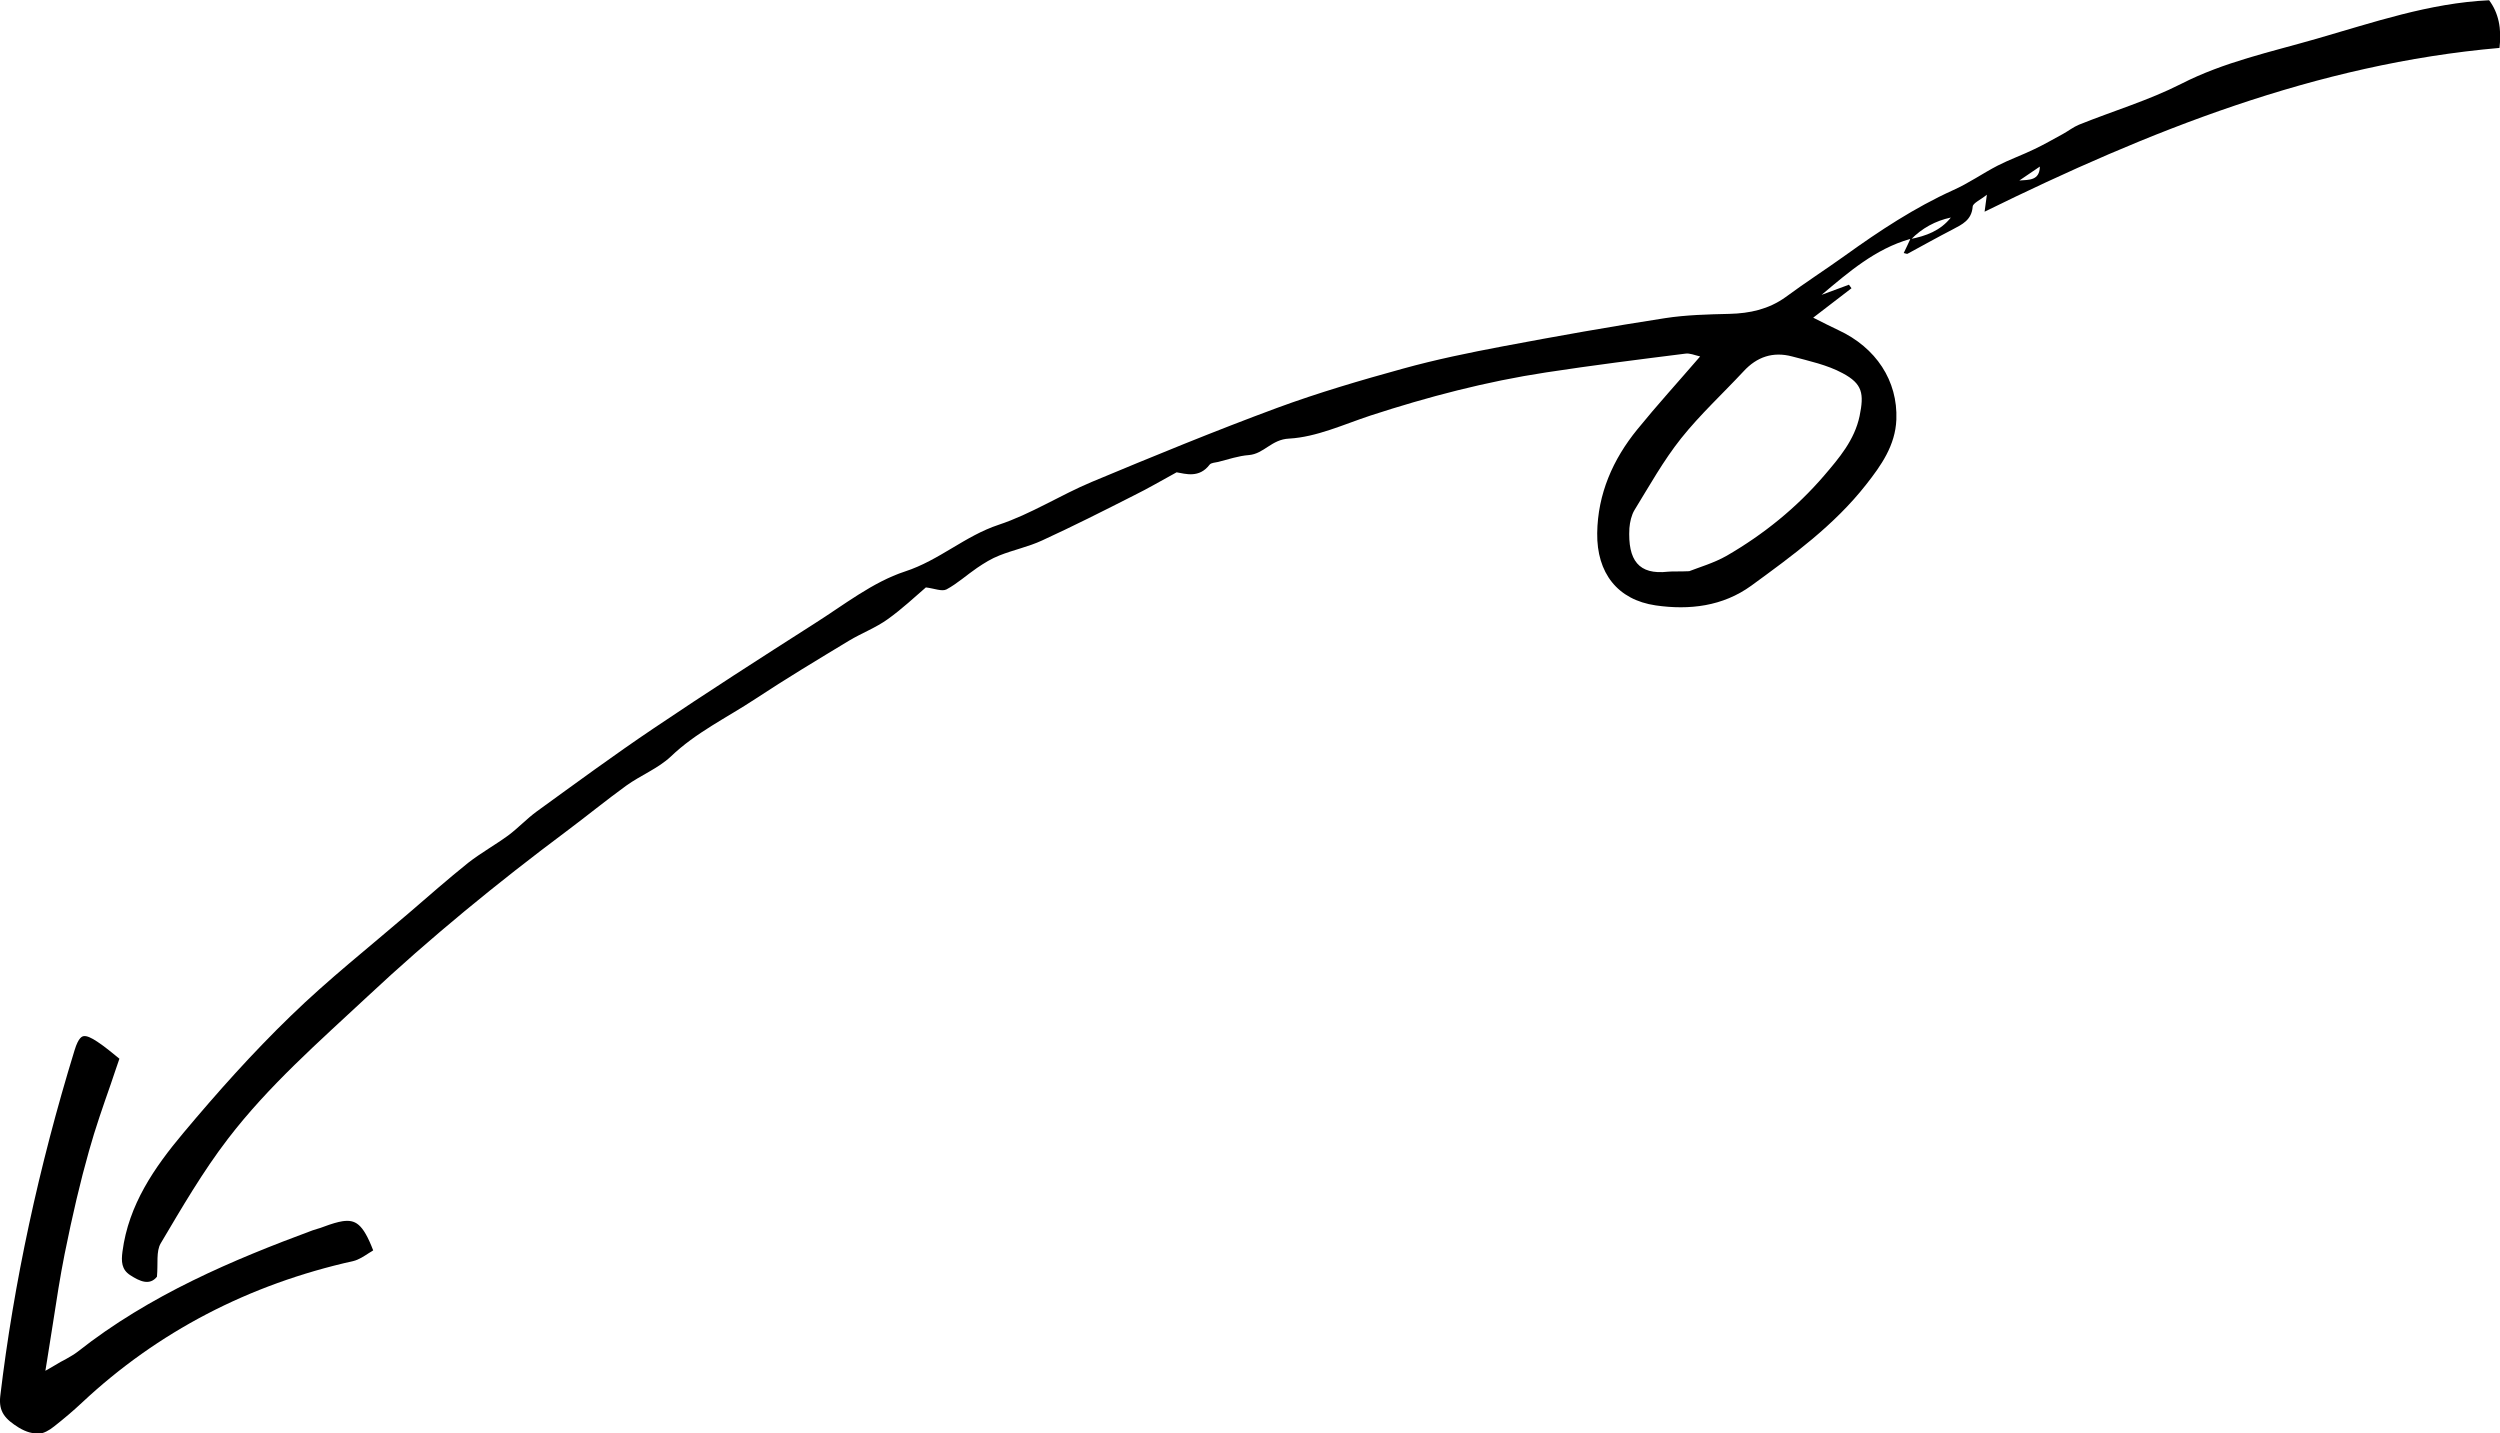 <?xml version="1.0" encoding="UTF-8"?><svg id="_イヤー_2" xmlns="http://www.w3.org/2000/svg" viewBox="0 0 98.61 56.54"><g id="_イヤー_1-2"><g><path d="M1.54,56.53c-.24,.03-.5-.04-.8-.22-.53-.33-.8-.62-.73-1.24,.53-4.46,1.52-9.05,2.93-13.64,.16-.53,.31-.55,.36-.56,.12-.02,.3,.06,.54,.22,.15,.1,.3,.21,.45,.33l.42,.34c-.11,.33-.23,.66-.34,1-.3,.86-.61,1.74-.86,2.64-.34,1.2-.65,2.52-.96,4.06-.18,.9-.32,1.82-.47,2.79-.07,.44-.14,.9-.22,1.39l-.07,.43,.38-.22c.16-.1,.29-.17,.41-.23,.21-.12,.35-.2,.48-.3,2.85-2.25,6.14-3.63,9.27-4.79,.06-.02,.13-.04,.19-.06,.08-.02,.16-.05,.24-.08,.32-.12,.56-.19,.75-.22,.5-.07,.8,.08,1.21,1.15-.05,.03-.1,.07-.16,.1-.2,.13-.41,.27-.62,.32-4.13,.92-7.73,2.8-10.7,5.58-.35,.33-.72,.64-1.1,.94-.21,.17-.41,.27-.61,.3Z"/><path d="M75.33,9.43c-1.36,.39-2.41,1.3-3.48,2.2l1.08-.4,.1,.14-1.51,1.16c.4,.2,.69,.35,.99,.49,1.49,.69,2.35,2,2.29,3.53-.04,1.02-.6,1.81-1.19,2.56-1.26,1.61-2.9,2.8-4.53,3.99-1.13,.82-2.45,.97-3.77,.78-1.51-.22-2.33-1.28-2.31-2.85,.02-1.55,.62-2.91,1.58-4.09,.78-.96,1.61-1.87,2.48-2.88-.22-.05-.41-.14-.59-.11-1.83,.23-3.66,.46-5.49,.74-2.36,.36-4.65,.96-6.92,1.7-1.06,.35-2.13,.85-3.21,.91-.7,.03-.99,.6-1.59,.65-.41,.03-.81,.17-1.21,.27-.12,.03-.28,.03-.34,.11-.41,.54-.95,.36-1.3,.3-.64,.35-1.15,.65-1.68,.91-1.2,.61-2.41,1.22-3.63,1.78-.54,.25-1.13,.37-1.68,.59-.31,.12-.6,.3-.88,.49-.41,.28-.78,.62-1.21,.85-.18,.09-.48-.04-.81-.08-.43,.37-.94,.85-1.5,1.25-.47,.34-1.03,.55-1.53,.85-1.24,.75-2.49,1.5-3.7,2.3-1.12,.74-2.34,1.32-3.33,2.27-.5,.47-1.19,.74-1.76,1.15-.8,.58-1.57,1.21-2.36,1.8-2.73,2.04-5.36,4.19-7.85,6.52-1.92,1.79-3.9,3.52-5.5,5.61-.99,1.29-1.82,2.72-2.65,4.12-.19,.32-.1,.8-.15,1.32-.29,.36-.68,.18-1.05-.06-.35-.22-.36-.55-.31-.93,.24-1.85,1.26-3.32,2.4-4.68,1.34-1.6,2.74-3.17,4.24-4.62,1.47-1.43,3.09-2.71,4.65-4.05,.78-.67,1.55-1.35,2.35-1.99,.5-.39,1.06-.7,1.58-1.08,.39-.29,.73-.66,1.13-.95,1.52-1.1,3.04-2.22,4.6-3.27,2.09-1.41,4.21-2.77,6.34-4.13,1.17-.74,2.3-1.64,3.58-2.06,1.35-.44,2.36-1.4,3.69-1.84,1.27-.42,2.43-1.17,3.67-1.69,2.42-1.01,4.85-2.01,7.31-2.92,1.63-.6,3.3-1.09,4.97-1.55,1.3-.36,2.62-.63,3.94-.88,2.12-.4,4.25-.78,6.39-1.11,.84-.13,1.7-.15,2.55-.17,.8-.02,1.54-.18,2.21-.66,.77-.57,1.58-1.09,2.36-1.65,1.35-.97,2.73-1.88,4.25-2.57,.61-.27,1.16-.66,1.76-.97,.47-.24,.98-.42,1.45-.65,.38-.18,.74-.39,1.11-.59,.22-.12,.42-.28,.64-.37,1.34-.54,2.75-.96,4.03-1.61,1.7-.87,3.54-1.26,5.34-1.78,2.23-.64,4.45-1.41,6.81-1.52q.55,.73,.41,1.88c-7.22,.63-13.82,3.27-20.31,6.46l.09-.67c-.26,.21-.55,.33-.56,.47-.04,.53-.41,.7-.79,.9-.6,.31-1.19,.64-1.78,.96-.02,.01-.07-.01-.15-.03,.09-.19,.18-.37,.26-.55,.62-.12,1.19-.33,1.6-.85-.61,.13-1.14,.42-1.58,.87Zm-8.7,13.1c.38-.15,.97-.32,1.48-.61,1.45-.84,2.75-1.89,3.84-3.16,.59-.69,1.2-1.4,1.4-2.35,.18-.88,.12-1.27-.67-1.69-.61-.33-1.32-.48-1.99-.66-.75-.2-1.39,.01-1.92,.59-.82,.88-1.71,1.7-2.46,2.64-.7,.88-1.25,1.87-1.84,2.83-.12,.2-.18,.47-.2,.71-.07,1.28,.37,1.85,1.52,1.72,.21-.02,.42,0,.85-.02Zm13.02-15.41c.38-.03,.8,.01,.81-.55l-.81,.55Z"/></g></g></svg>